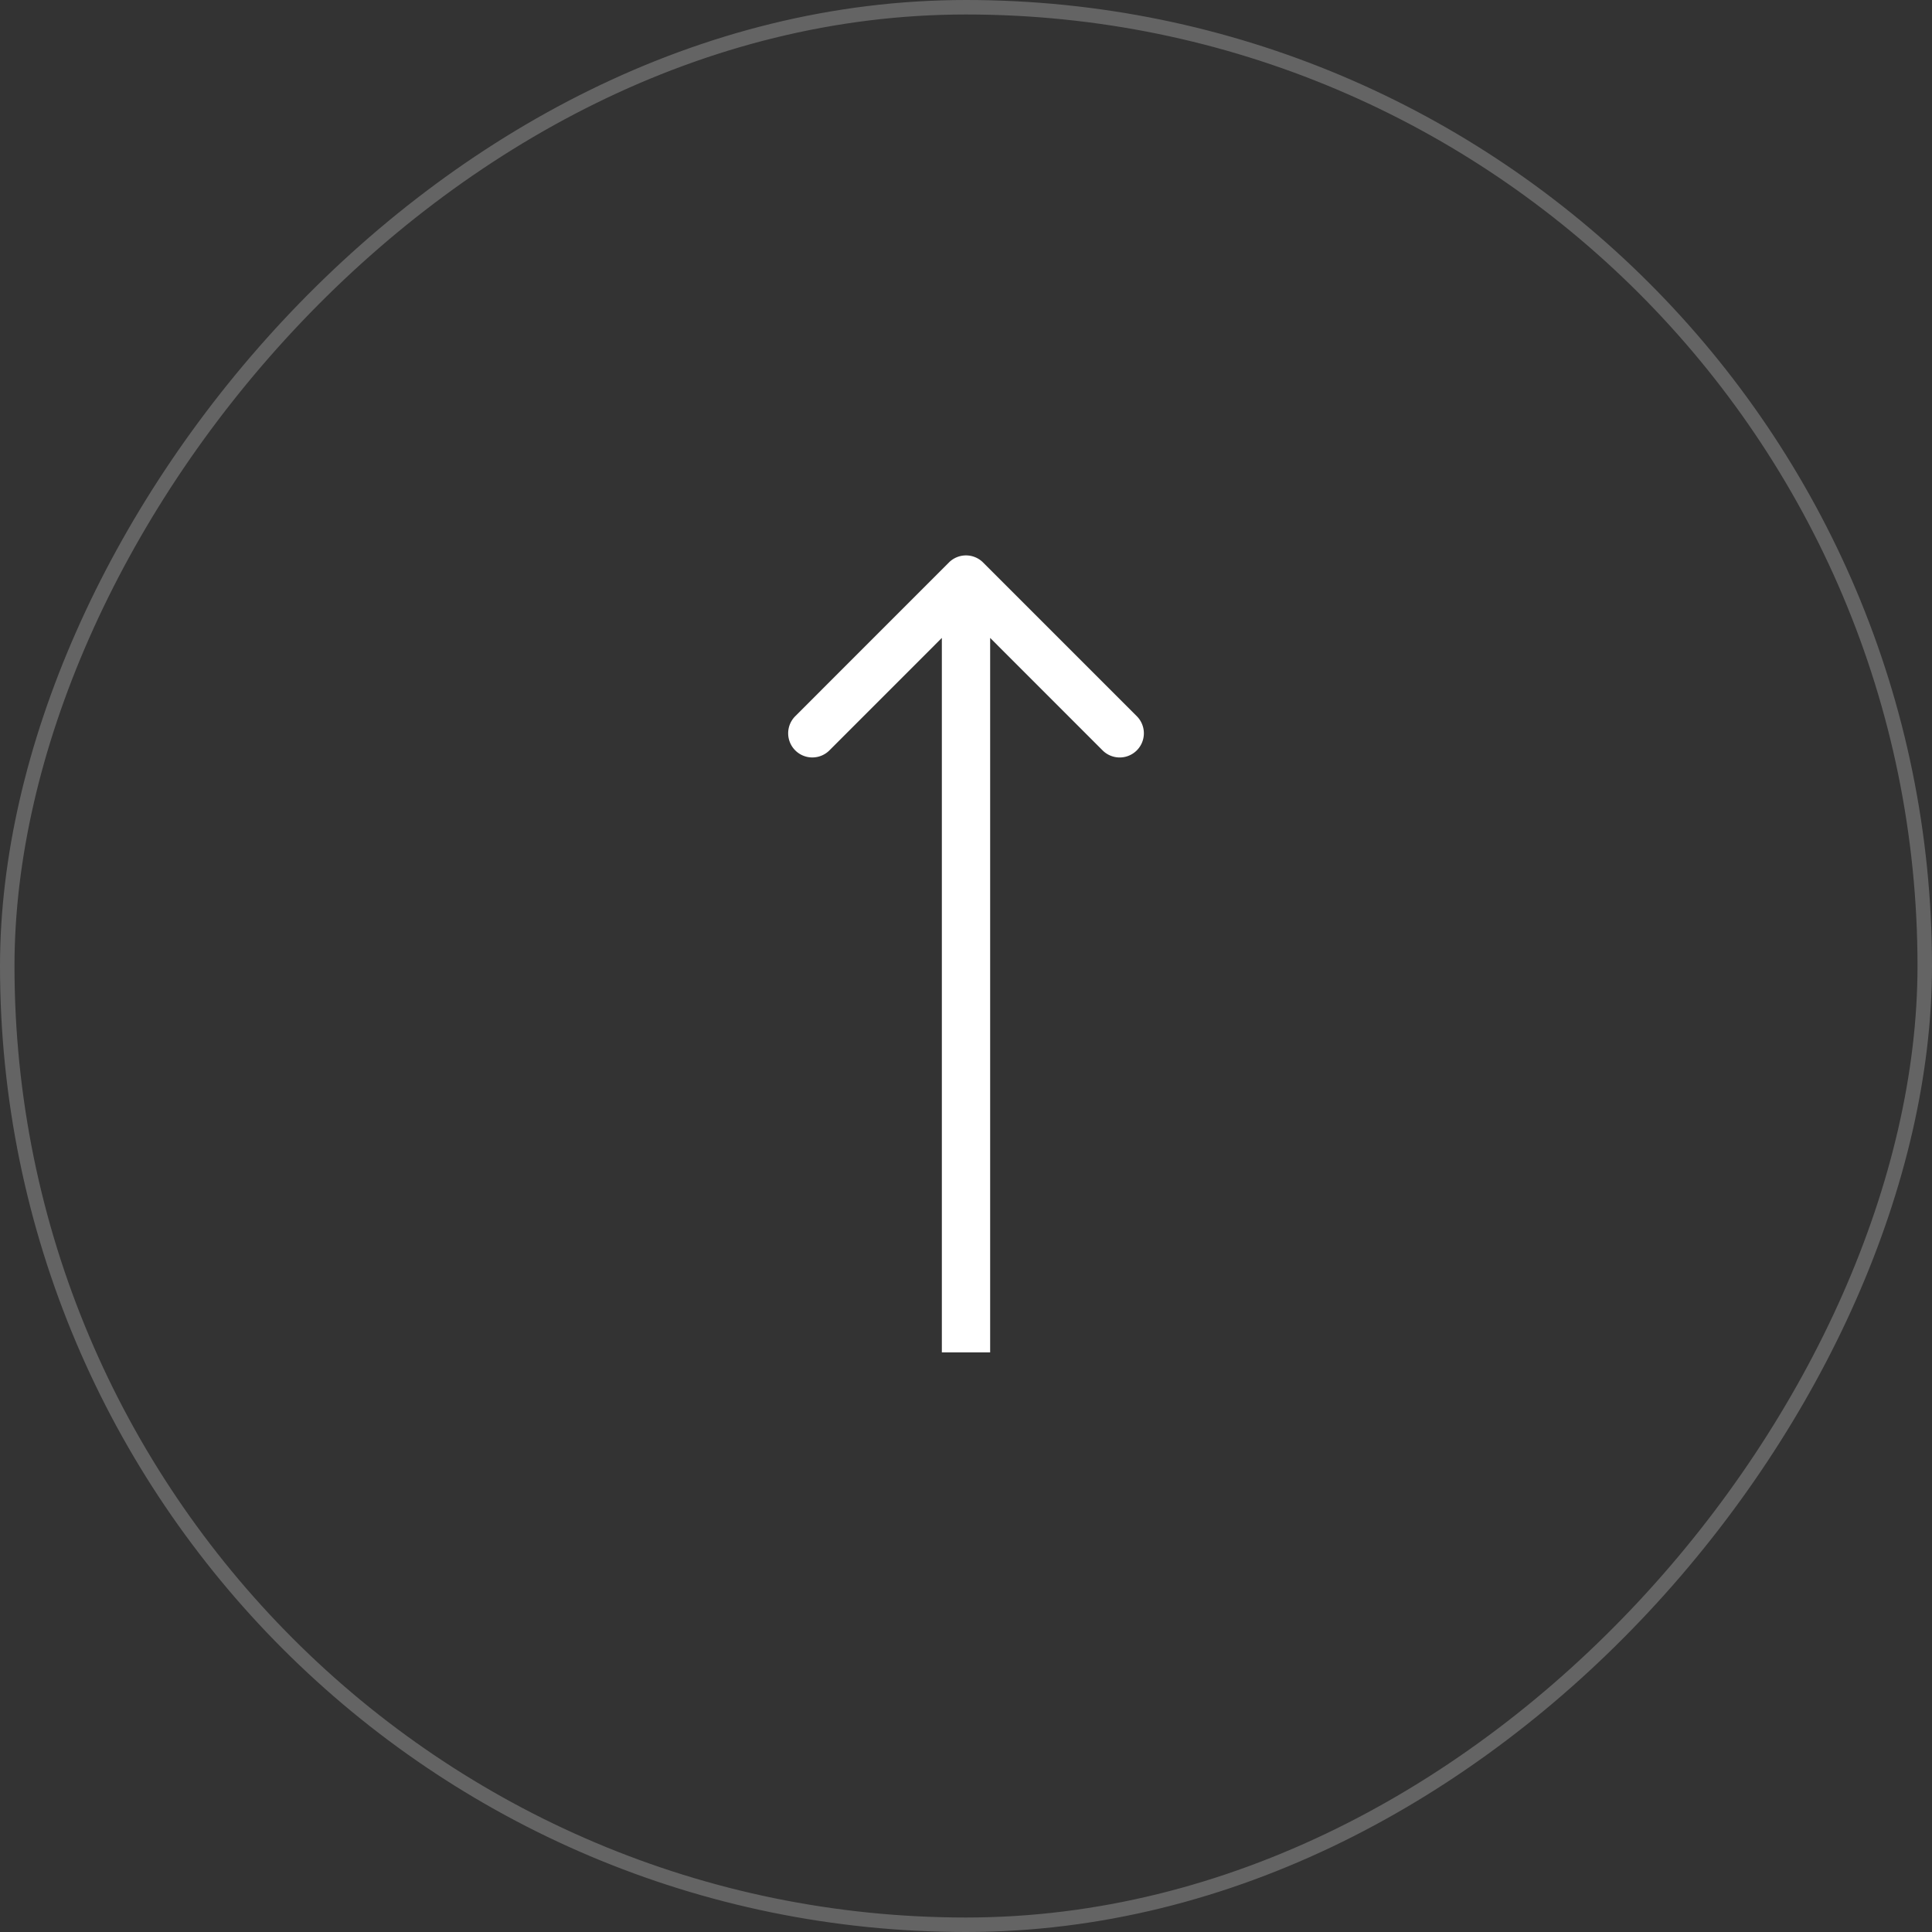 <?xml version="1.0" encoding="UTF-8"?> <svg xmlns="http://www.w3.org/2000/svg" width="40" height="40" fill="none"><rect width="100%" height="100%" fill="#333333" stroke="none"/><rect width="39.7" height="39.7" x=".15" y="-.15" stroke="#fff" stroke-opacity=".24" stroke-width=".3" rx="19.85" transform="matrix(1 0 0 -1 0 39.7)"></rect><path fill="#fff" d="M19.646 11.646a.5.5 0 0 1 .708 0l3.182 3.182a.5.5 0 1 1-.708.708L20 12.707l-2.828 2.829a.5.5 0 1 1-.707-.708zM20 28h-.5V12h1v16z"></path></svg> 